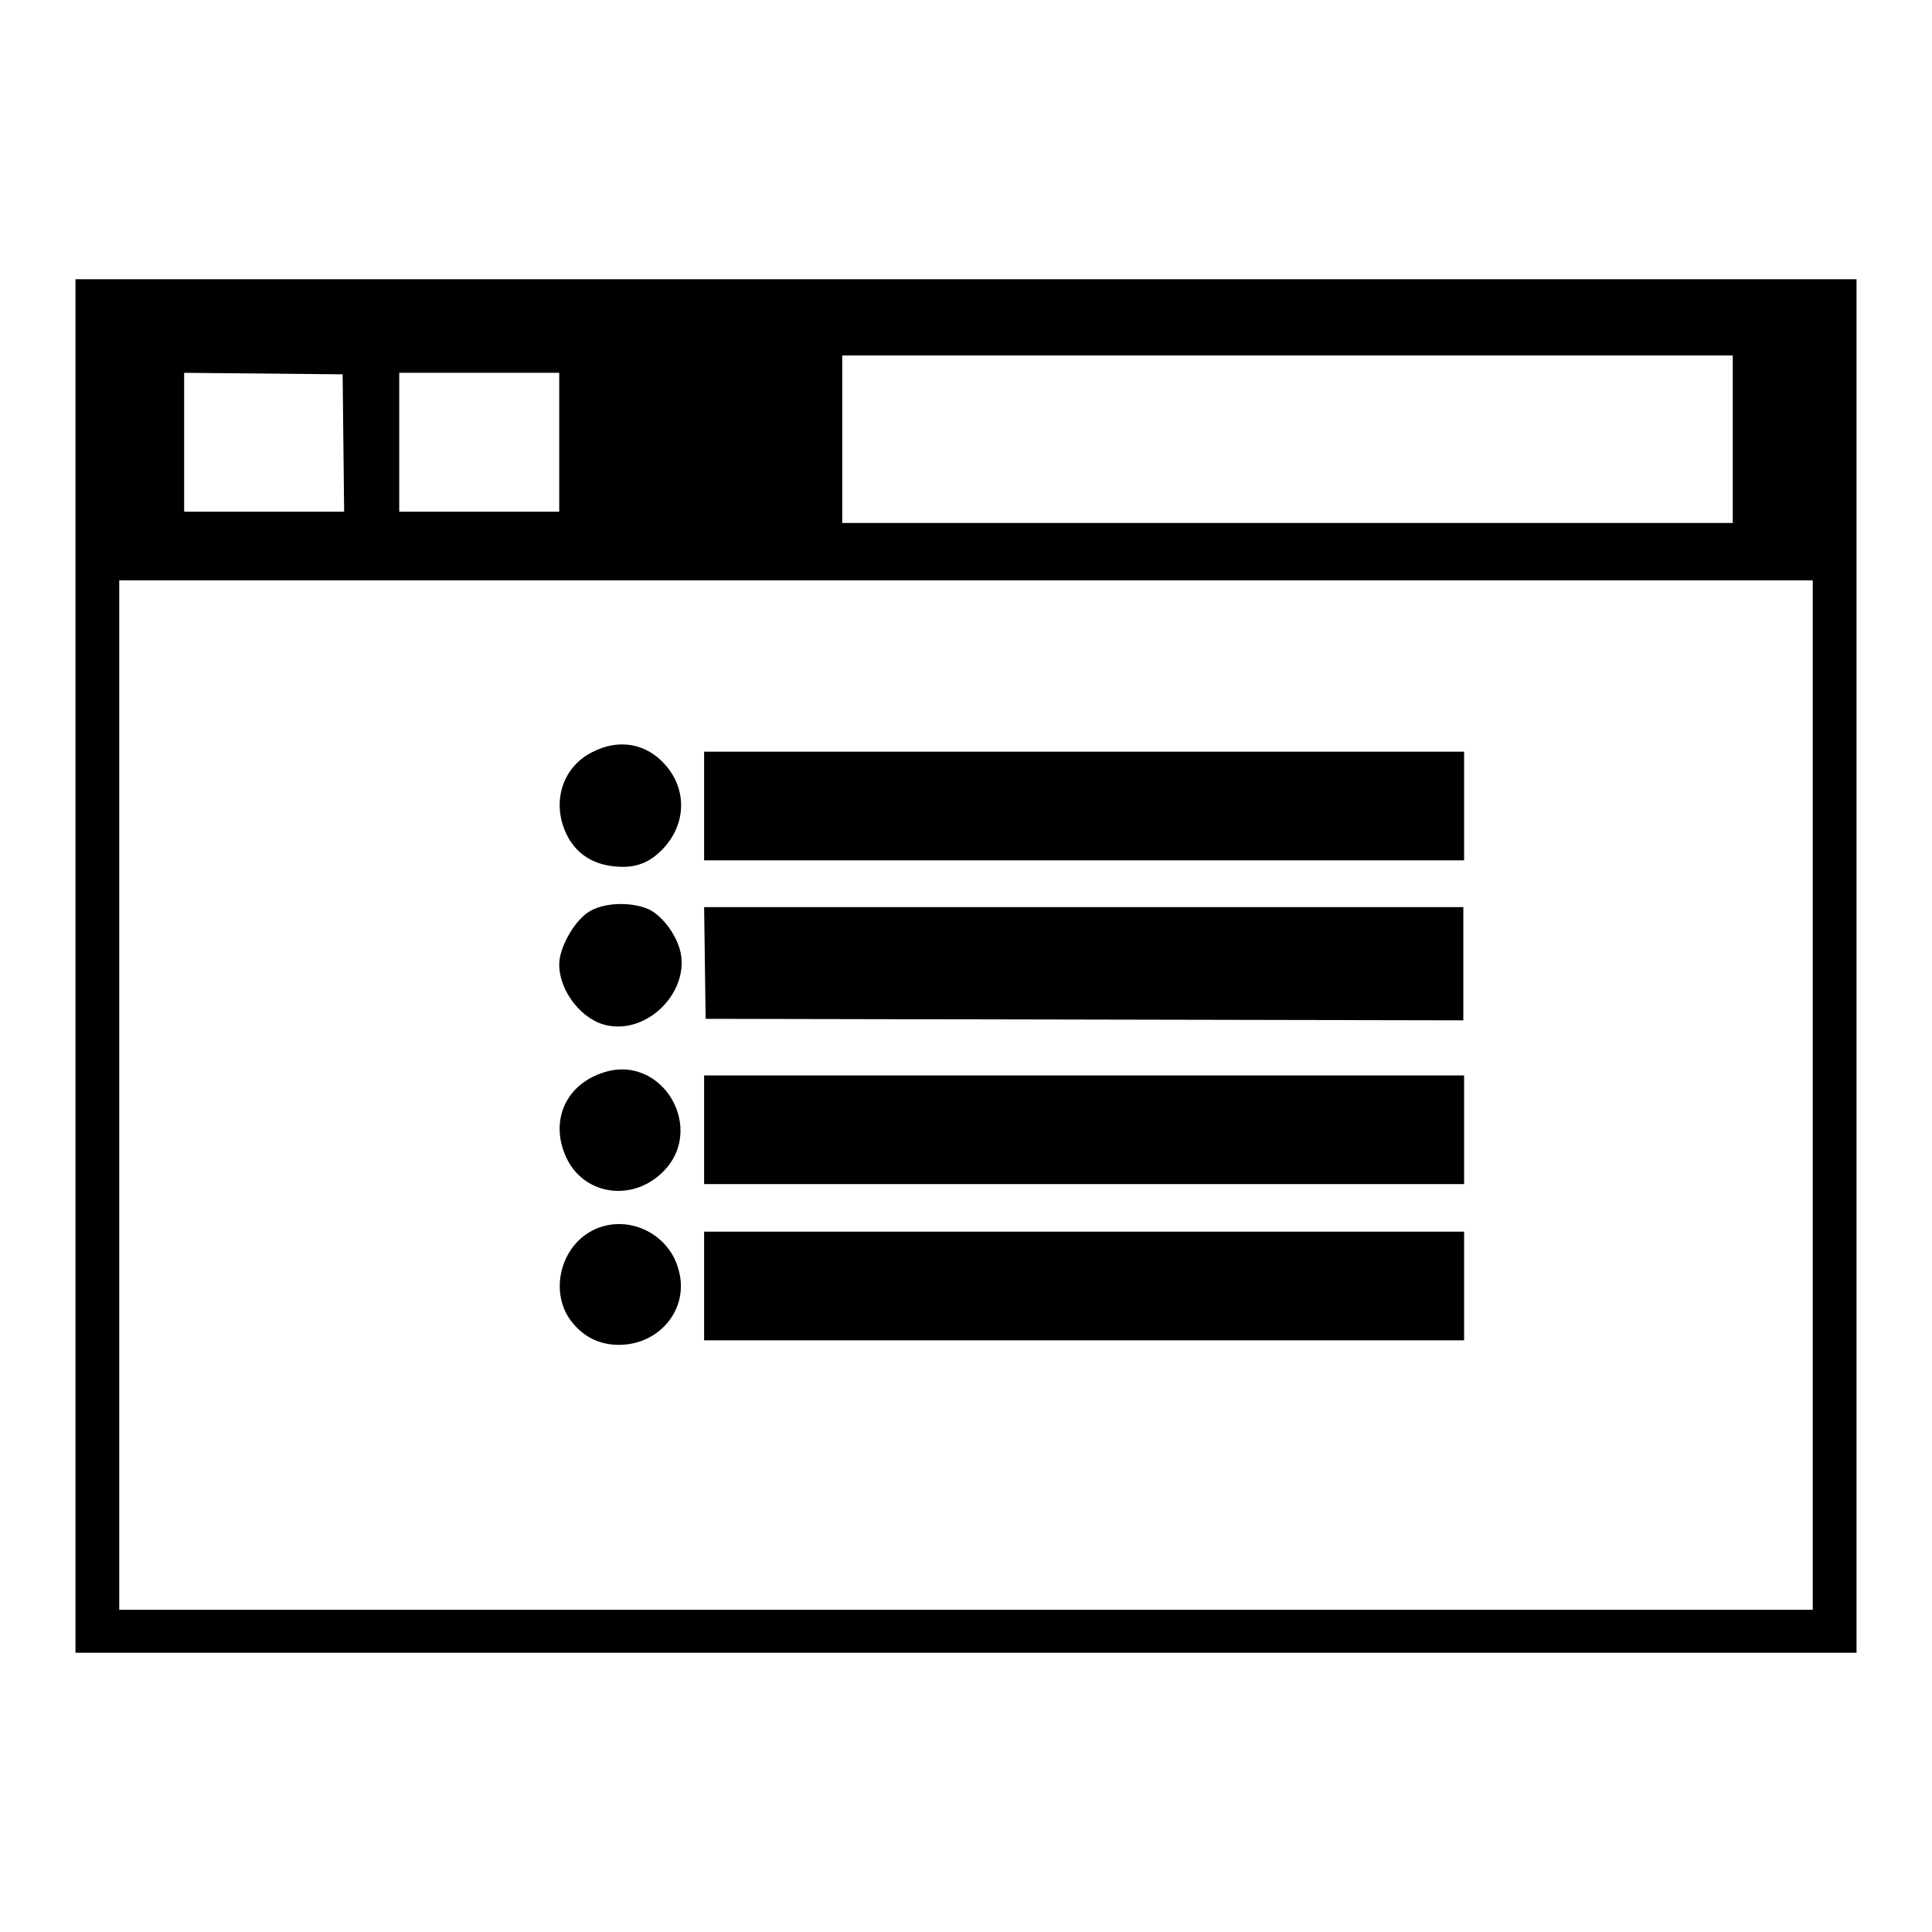 <?xml version="1.0" encoding="utf-8"?>
<!-- Svg Vector Icons : http://www.onlinewebfonts.com/icon -->
<!DOCTYPE svg PUBLIC "-//W3C//DTD SVG 1.1//EN" "http://www.w3.org/Graphics/SVG/1.1/DTD/svg11.dtd">
<svg version="1.1" xmlns="http://www.w3.org/2000/svg" xmlns:xlink="http://www.w3.org/1999/xlink" x="0px" y="0px" viewBox="0 0 256 256" enable-background="new 0 0 256 256" xml:space="preserve">
<g><g><g><path fill="#000000" d="M10,128v91h118h118v-91V37H128H10V128z M229.6,58.2v11.1h-59h-59V58.2V47.1h59h59V58.2z M45.5,58.7l0.1,9.1H35H24.4v-9.2v-9.2l10.5,0.1l10.5,0.1L45.5,58.7z M74.1,58.6v9.2H63.5H52.9v-9.2v-9.2h10.6h10.6V58.6z M240.2,145.1v68.2H128H15.8v-68.2V76.9H128h112.2V145.1z"/><path fill="#000000" d="M78.4,99.7c-3.9,2-5.3,6.6-3.4,10.7c1.2,2.6,3.4,4.1,6.4,4.4c2.9,0.3,4.8-0.5,6.7-2.6c2.8-3.2,2.9-7.6,0.1-10.8C85.7,98.5,82,97.8,78.4,99.7z"/><path fill="#000000" d="M93.3,106.8v7.2h50.3H194v-7.2v-7.2h-50.3H93.3V106.8z"/><path fill="#000000" d="M77.9,120.9c-1.9,1.3-3.8,4.7-3.8,6.9c0,3.6,3.1,7.5,6.5,8.1c5.3,1,10.6-4.4,9.6-9.6c-0.5-2.4-2.4-4.9-4.2-5.8C83.5,119.4,79.8,119.6,77.9,120.9z"/><path fill="#000000" d="M93.4,127.6l0.1,7.4l50.2,0.1l50.2,0.1v-7.5v-7.5h-50.3H93.3L93.4,127.6z"/><path fill="#000000" d="M79.7,142.2c-4.9,1.7-6.8,6.5-4.7,11.1c2.2,4.9,8.4,6,12.5,2.3C93.9,149.9,87.8,139.3,79.7,142.2z"/><path fill="#000000" d="M93.3,149.7v7.2h50.3H194v-7.2v-7.2h-50.3H93.3V149.7z"/><path fill="#000000" d="M78.4,163.1c-4.3,2.3-5.6,8.4-2.6,12.1c1.6,2,3.7,3,6.2,3c5.5,0,9.4-4.9,7.9-10C88.6,163.3,82.9,160.7,78.4,163.1z"/><path fill="#000000" d="M93.3,170.4v7.2h50.3H194v-7.2v-7.2h-50.3H93.3V170.4z"/></g></g></g>
</svg>